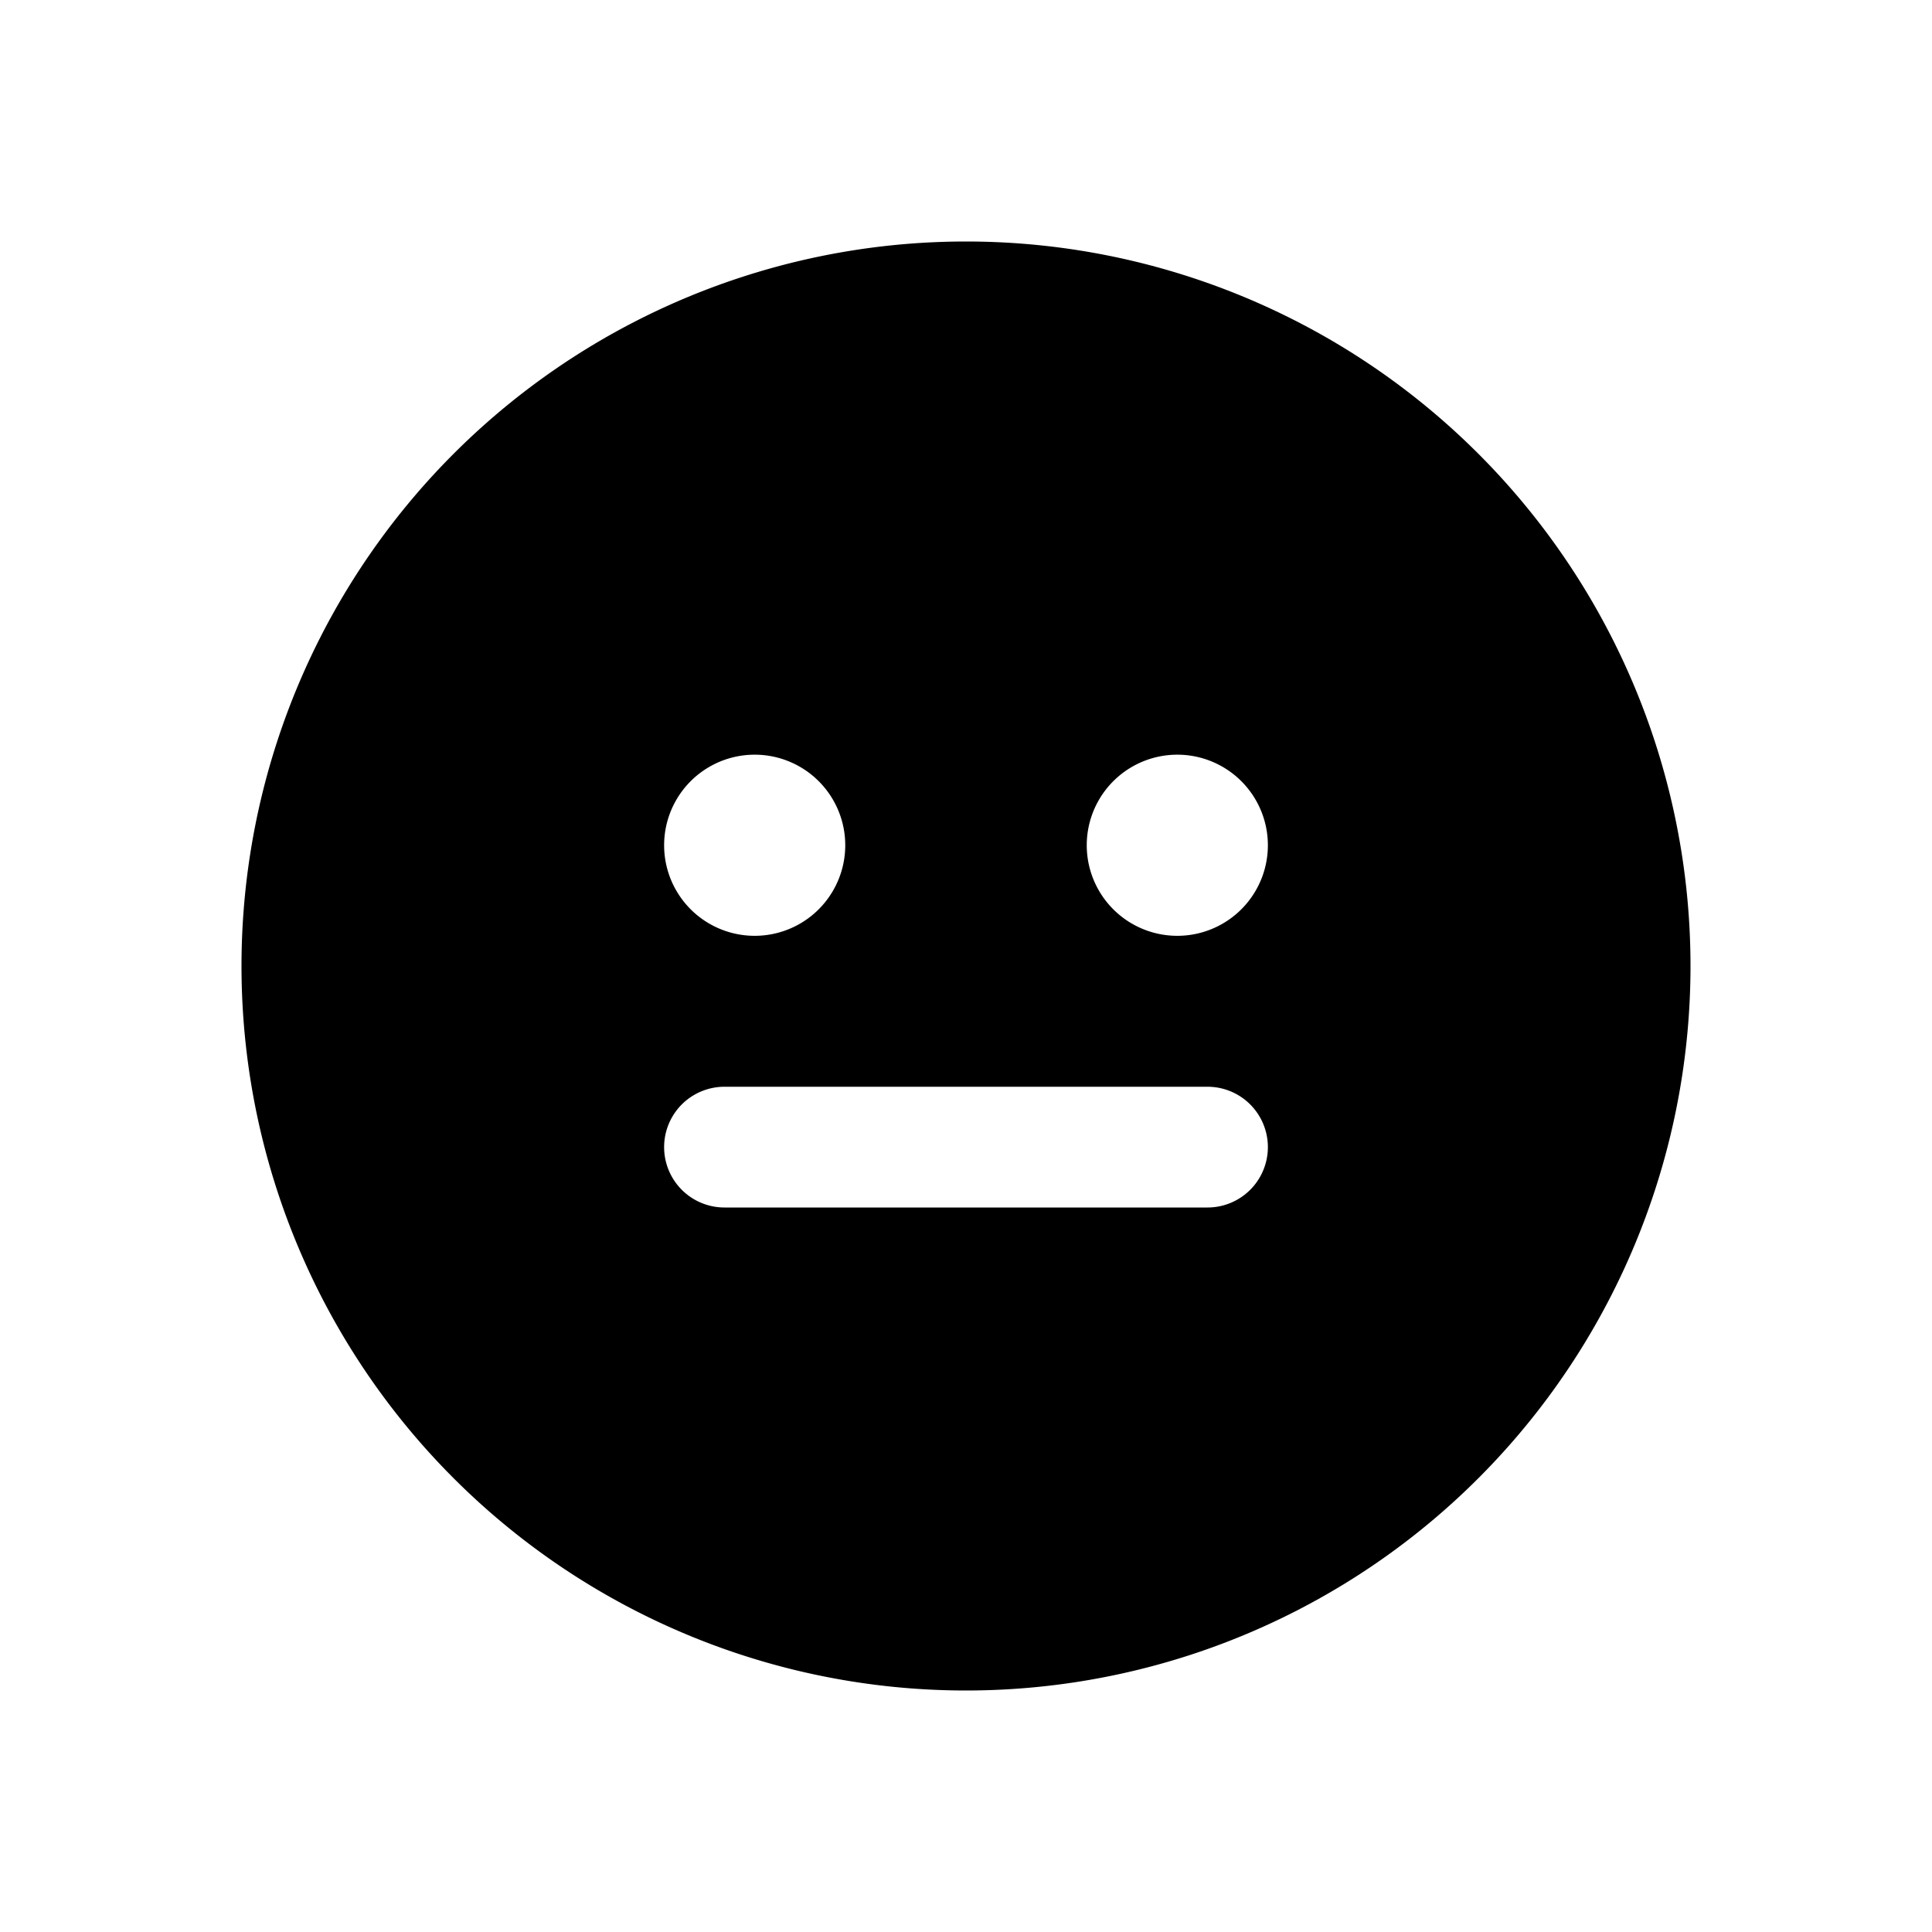 <svg width="16" height="16" viewBox="0 0 16 16" xmlns="http://www.w3.org/2000/svg"><path d="M2 8a6 6 0 1 0 12 0A6 6 0 0 0 2 8Zm5-1a.75.75 0 1 1-1.5 0A.75.75 0 0 1 7 7Zm3.5 0A.75.75 0 1 1 9 7a.75.75 0 0 1 1.5 0ZM6 9h4a.5.5 0 0 1 0 1H6a.5.5 0 0 1 0-1Z"/></svg>